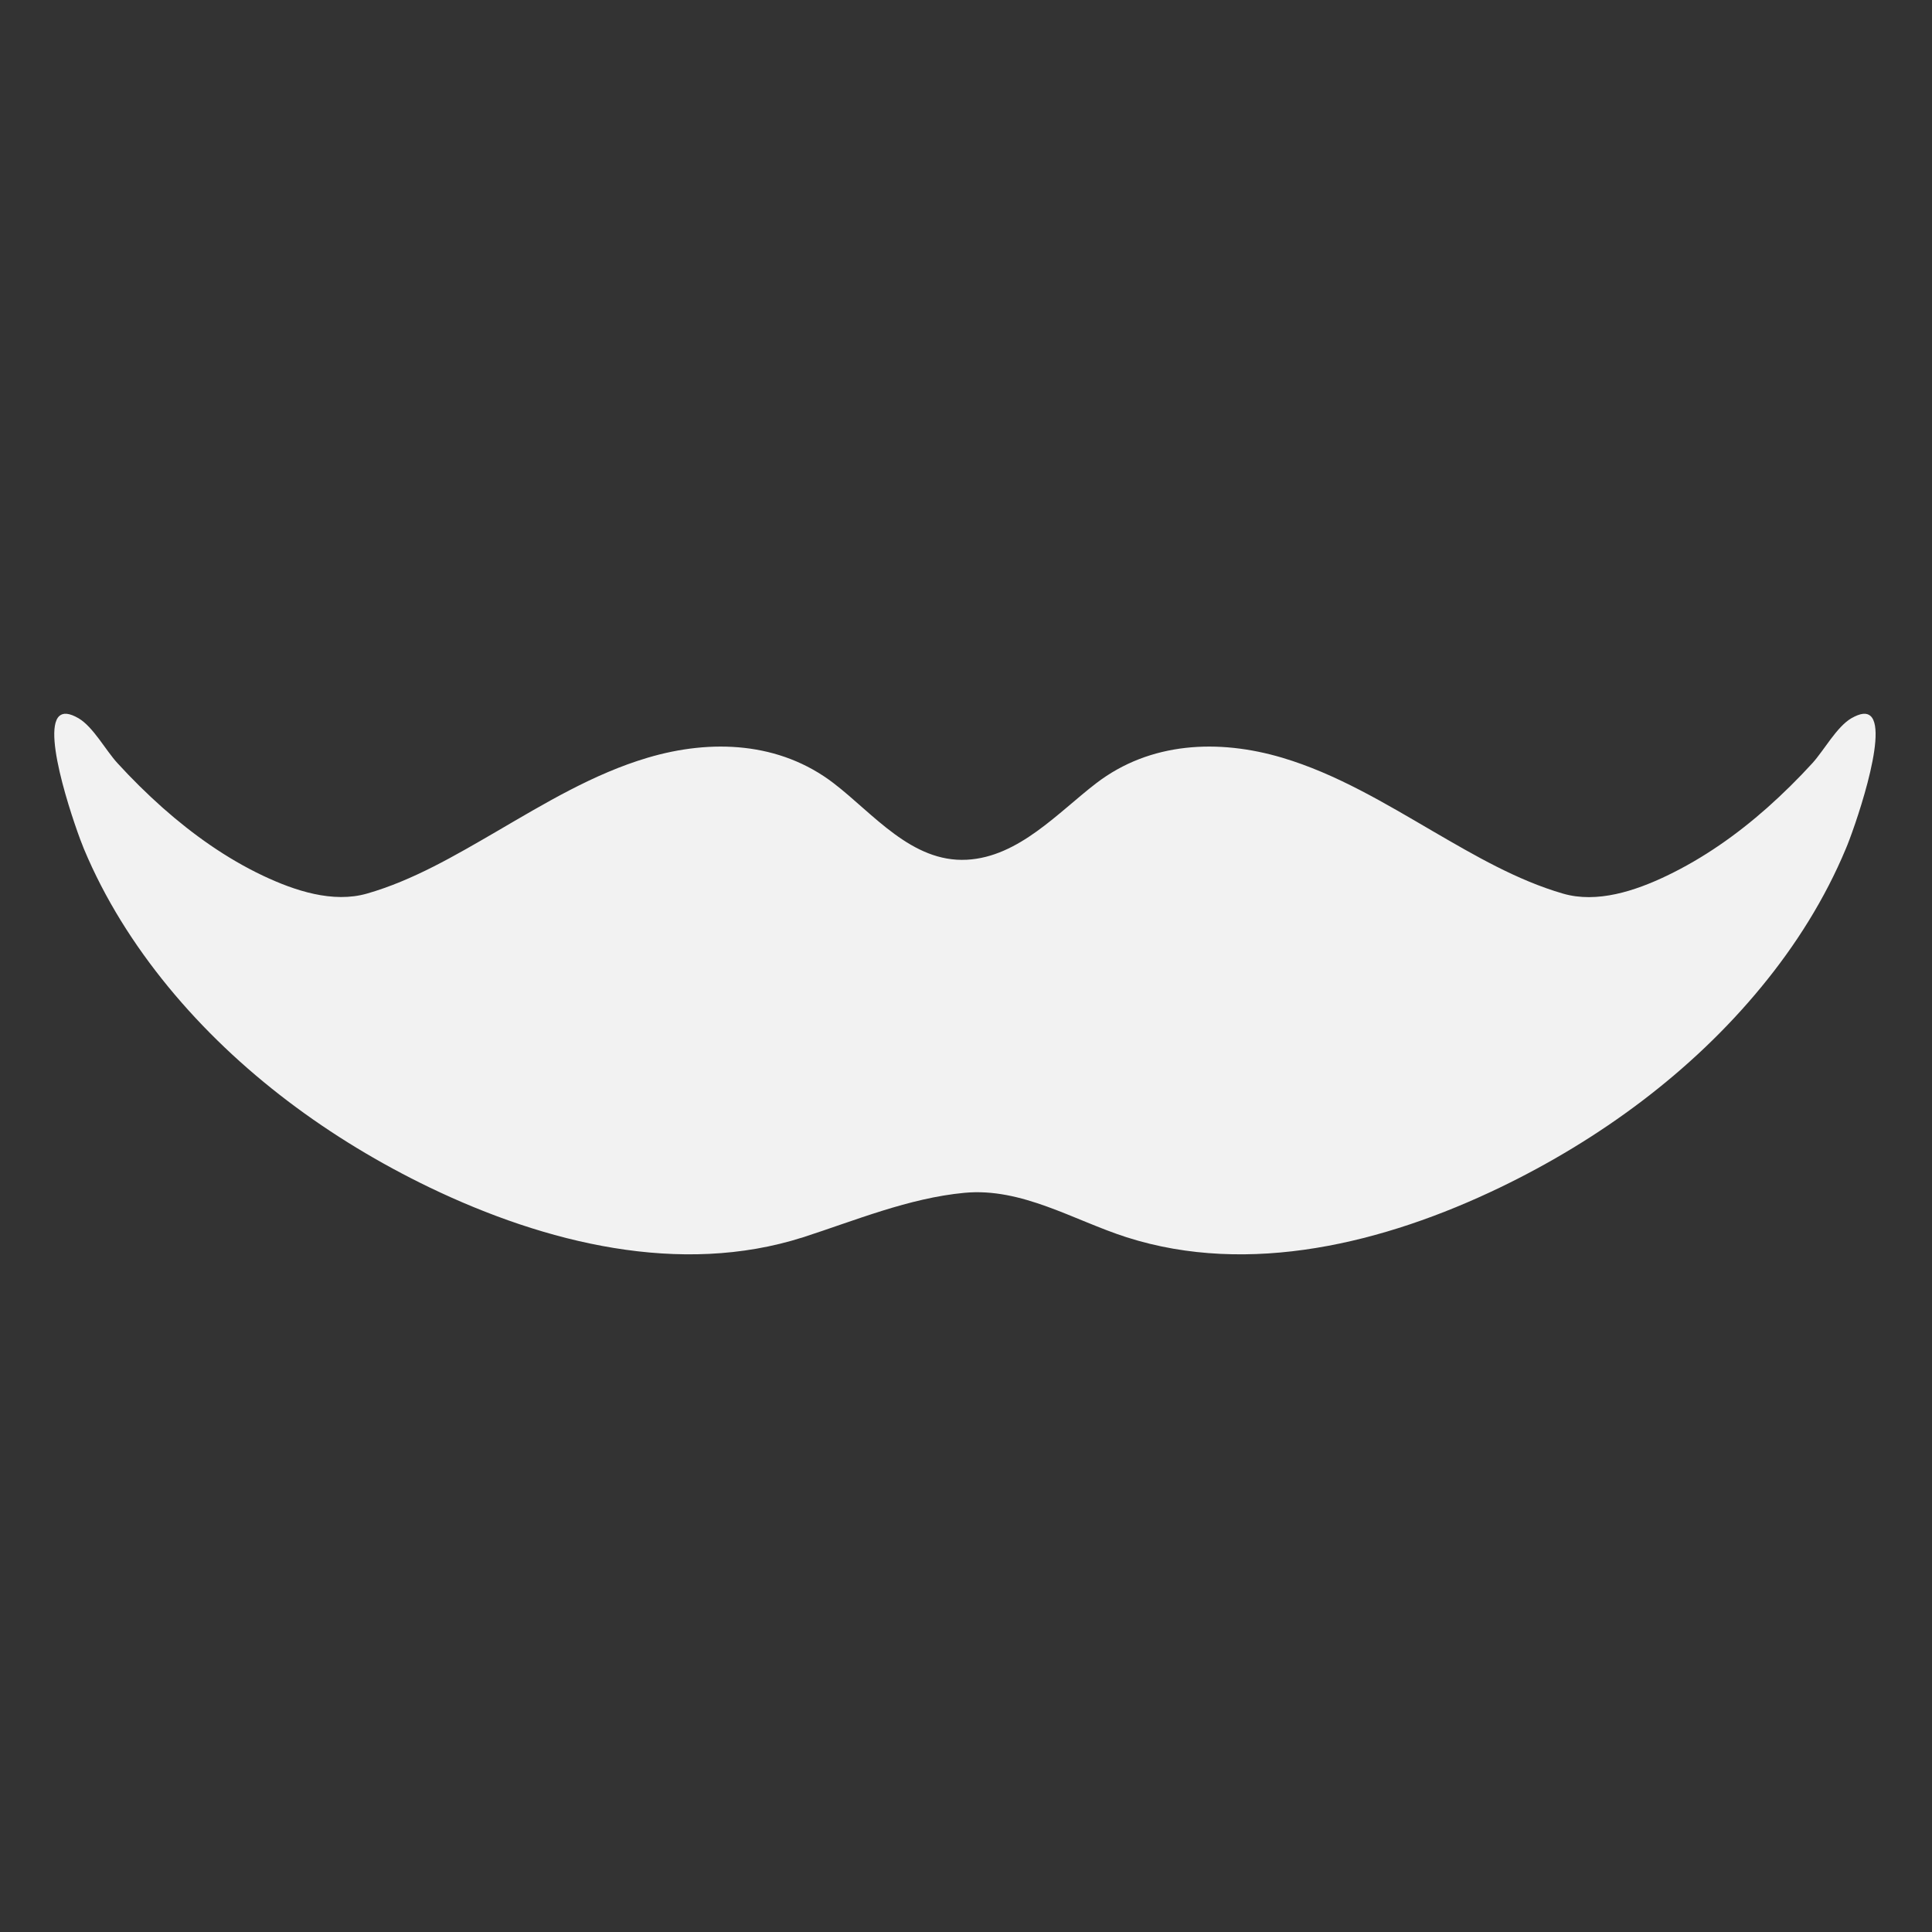 <?xml version="1.0" encoding="utf-8"?>
<!-- Generator: Adobe Illustrator 23.0.1, SVG Export Plug-In . SVG Version: 6.00 Build 0)  -->
<svg version="1.1" id="Layer_1" xmlns="http://www.w3.org/2000/svg" xmlns:xlink="http://www.w3.org/1999/xlink" x="0px" y="0px"
	 width="1000px" height="1000px" viewBox="0 0 1000 1000" style="enable-background:new 0 0 1000 1000;" xml:space="preserve">
<rect x="0" y="0" width="1000" height="1000" fill="#333333" stroke="none"/>
<style type="text/css">
	.st0{fill:#F2F2F2;}
</style>
<path class="st0" d="M968.2,370.6c-2-1.8-5.1-1.6-10,1.2c-7.6,4.5-14.1,16.6-20.1,23.2c-7.4,8.1-15.2,15.8-23.4,23.1
	c-15.7,13.9-33,26.1-52,35.2c-16.3,7.8-36.1,14.4-53.8,9.2c-23.7-6.9-45.6-19.7-66.8-32c-25.2-14.7-50.5-30-78.4-38.3
	c-33-9.8-68.4-8.2-96.3,13.2c-19.6,15-40.1,38.2-67,39.6c-28.5,1.5-48.4-23.9-68.9-39.6c-27.9-21.4-63.3-23-96.3-13.2
	c-28,8.3-53.2,23.6-78.4,38.3c-21.2,12.3-43.1,25.2-66.8,32c-17.7,5.1-37.5-1.5-53.8-9.2c-19-9-36.3-21.3-52-35.2
	c-8.2-7.3-16-15-23.4-23.1c-6-6.5-12.5-18.7-20.1-23.2c-4.8-2.8-8-3-10-1.2c-9.4,8.5,9.3,60.7,12.7,68.7
	c10.8,25.9,25.9,49.8,43.7,71.5c36.3,44.2,83.8,79,135.2,103.8c60.1,28.9,129.9,46.1,193.4,25.8c26.7-8.6,54.7-20.3,83.5-23
	c29.7-2.8,56.5,14.2,83.9,23c63.5,20.3,133.4,3.1,193.4-25.8c51.4-24.8,98.9-59.6,135.2-103.8c17.8-21.6,32.9-45.6,43.7-71.5
	C958.9,431.3,977.6,379.1,968.2,370.6z"/>
</svg>
